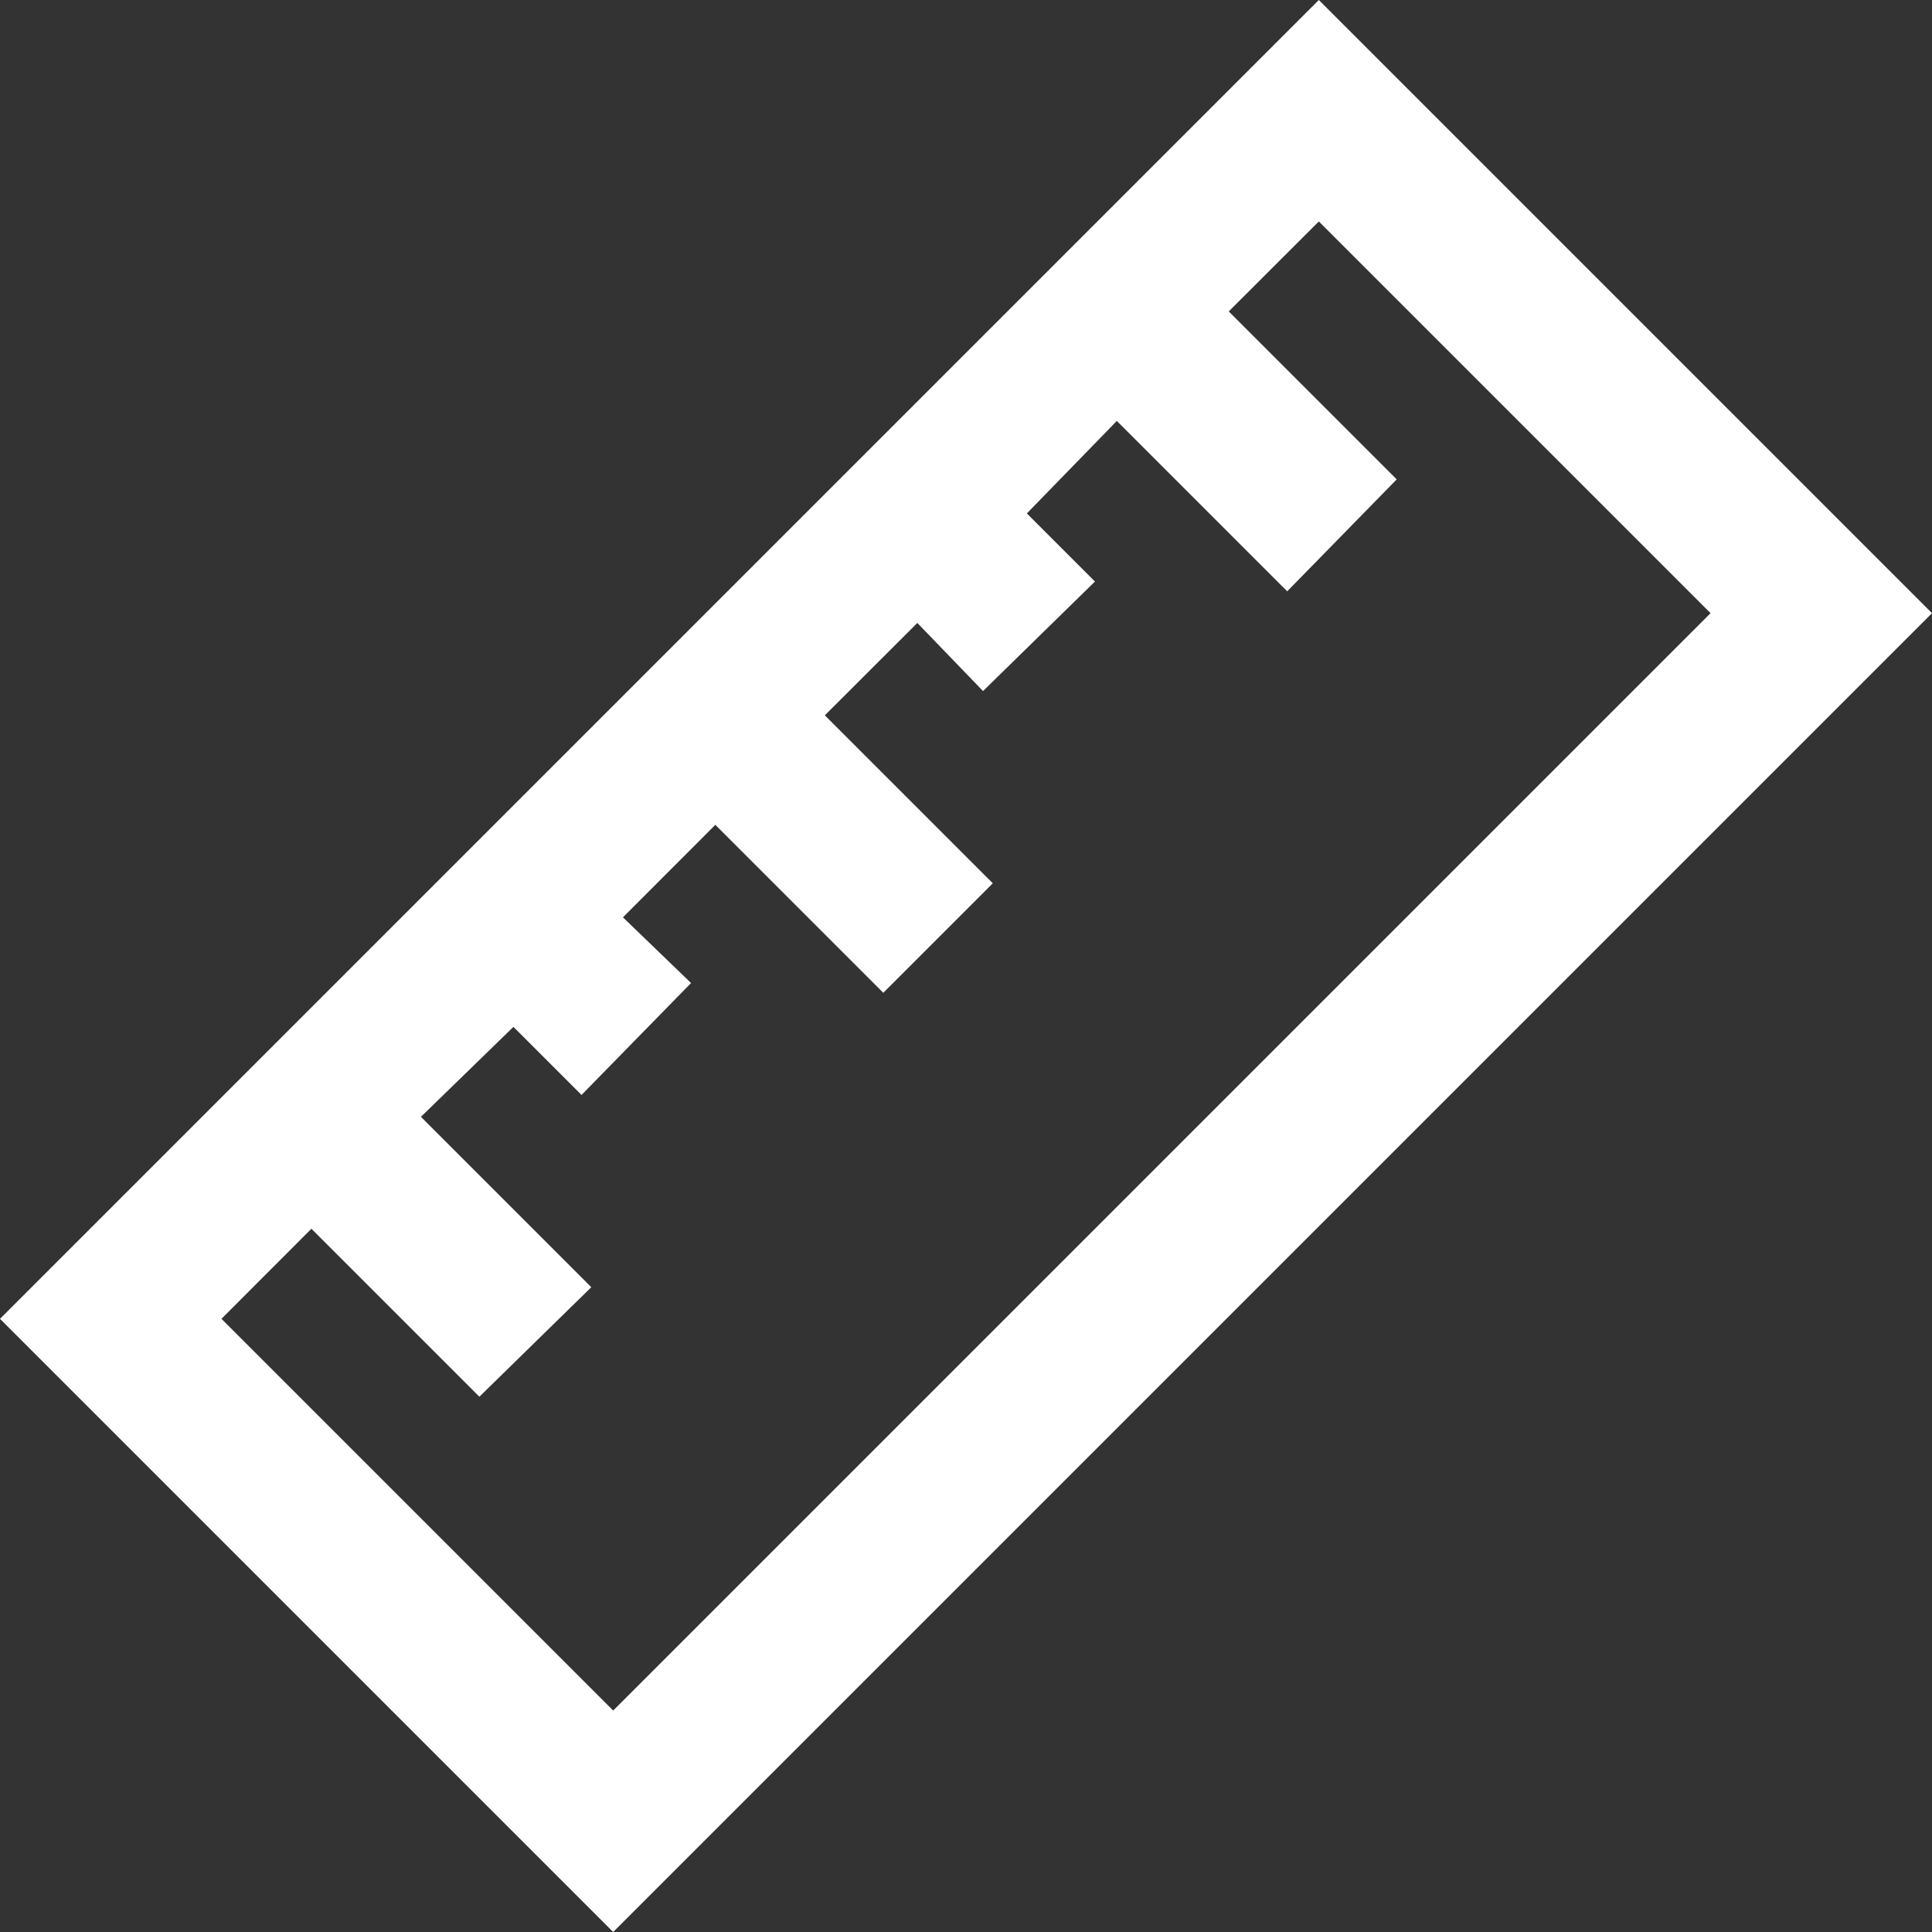 <svg width="16" height="16" viewBox="0 0 16 16" fill="none" xmlns="http://www.w3.org/2000/svg">
<rect x="0" y="0" width="16" height="16" fill="#333333" stroke="none"/>
<path d="M10.922 0L0 10.922L5.078 16L16 5.078L10.922 0ZM10.922 1.834L14.166 5.078L5.078 14.166L1.834 10.922L2.579 10.176L3.97 11.567L4.897 10.66L3.486 9.249L4.252 8.504L4.816 9.068L5.723 8.141L5.159 7.597L5.924 6.831L7.315 8.222L8.222 7.315L6.831 5.924L7.597 5.159L8.141 5.723L9.068 4.816L8.504 4.252L9.249 3.486L10.66 4.897L11.567 3.97L10.176 2.579L10.922 1.834Z" fill="white"/>
</svg>
